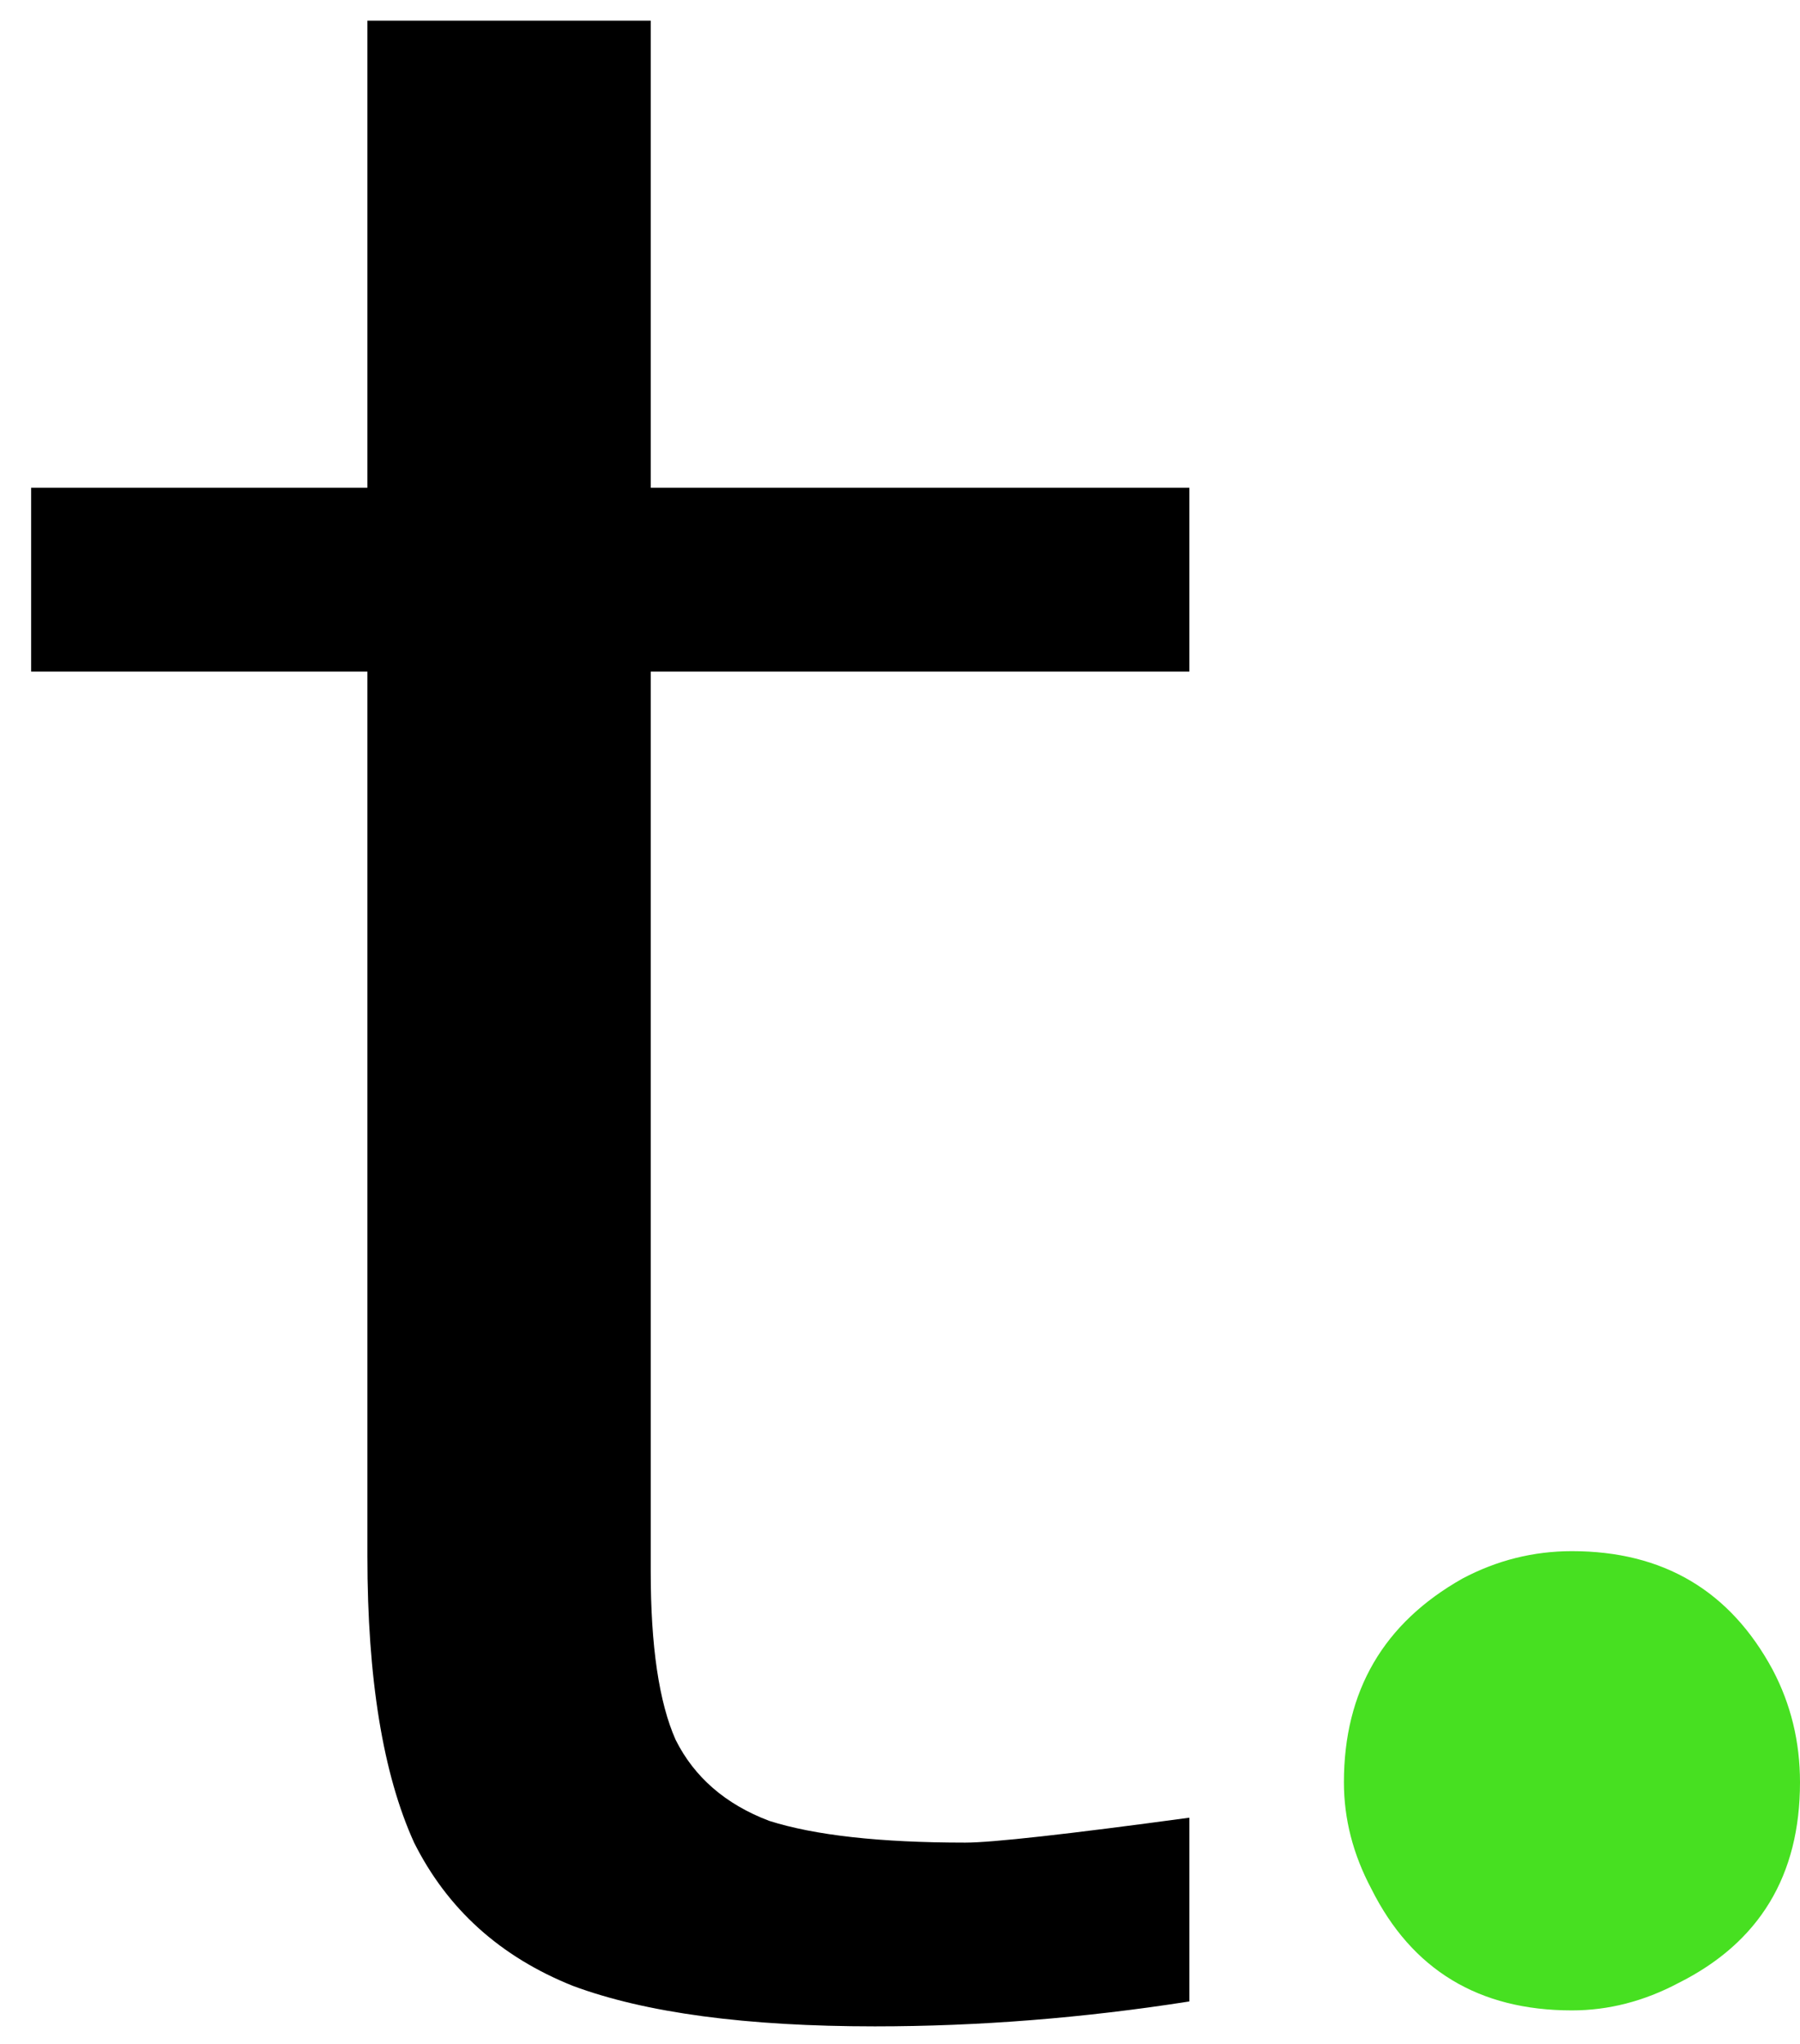 <svg width="37" height="42" viewBox="0 0 37 42" fill="none" xmlns="http://www.w3.org/2000/svg">
<path d="M17.984 41.64C15.339 41.64 13.269 41.363 11.776 40.808C10.283 40.211 9.195 39.229 8.512 37.864C7.872 36.456 7.552 34.493 7.552 31.976V13.8H0.64V10.024H7.552V0.424H13.376V10.024H24.448V13.8H13.376V32.296C13.376 33.832 13.547 34.984 13.888 35.752C14.272 36.52 14.912 37.075 15.808 37.416C16.747 37.715 18.091 37.864 19.84 37.864C20.395 37.864 21.931 37.693 24.448 37.352V41.128C22.272 41.469 20.117 41.64 17.984 41.64Z" fill="black"/>
<path d="M27.625 36.625C27.625 34.75 28.438 33.354 30.062 32.438C30.771 32.062 31.521 31.875 32.312 31.875C34.188 31.875 35.562 32.688 36.438 34.312C36.812 35.021 37 35.792 37 36.625C37 38.542 36.167 39.917 34.5 40.75C33.792 41.125 33.062 41.312 32.312 41.312C30.396 41.312 29.021 40.479 28.188 38.812C27.812 38.104 27.625 37.375 27.625 36.625Z" fill="#47E021"/>
</svg>
